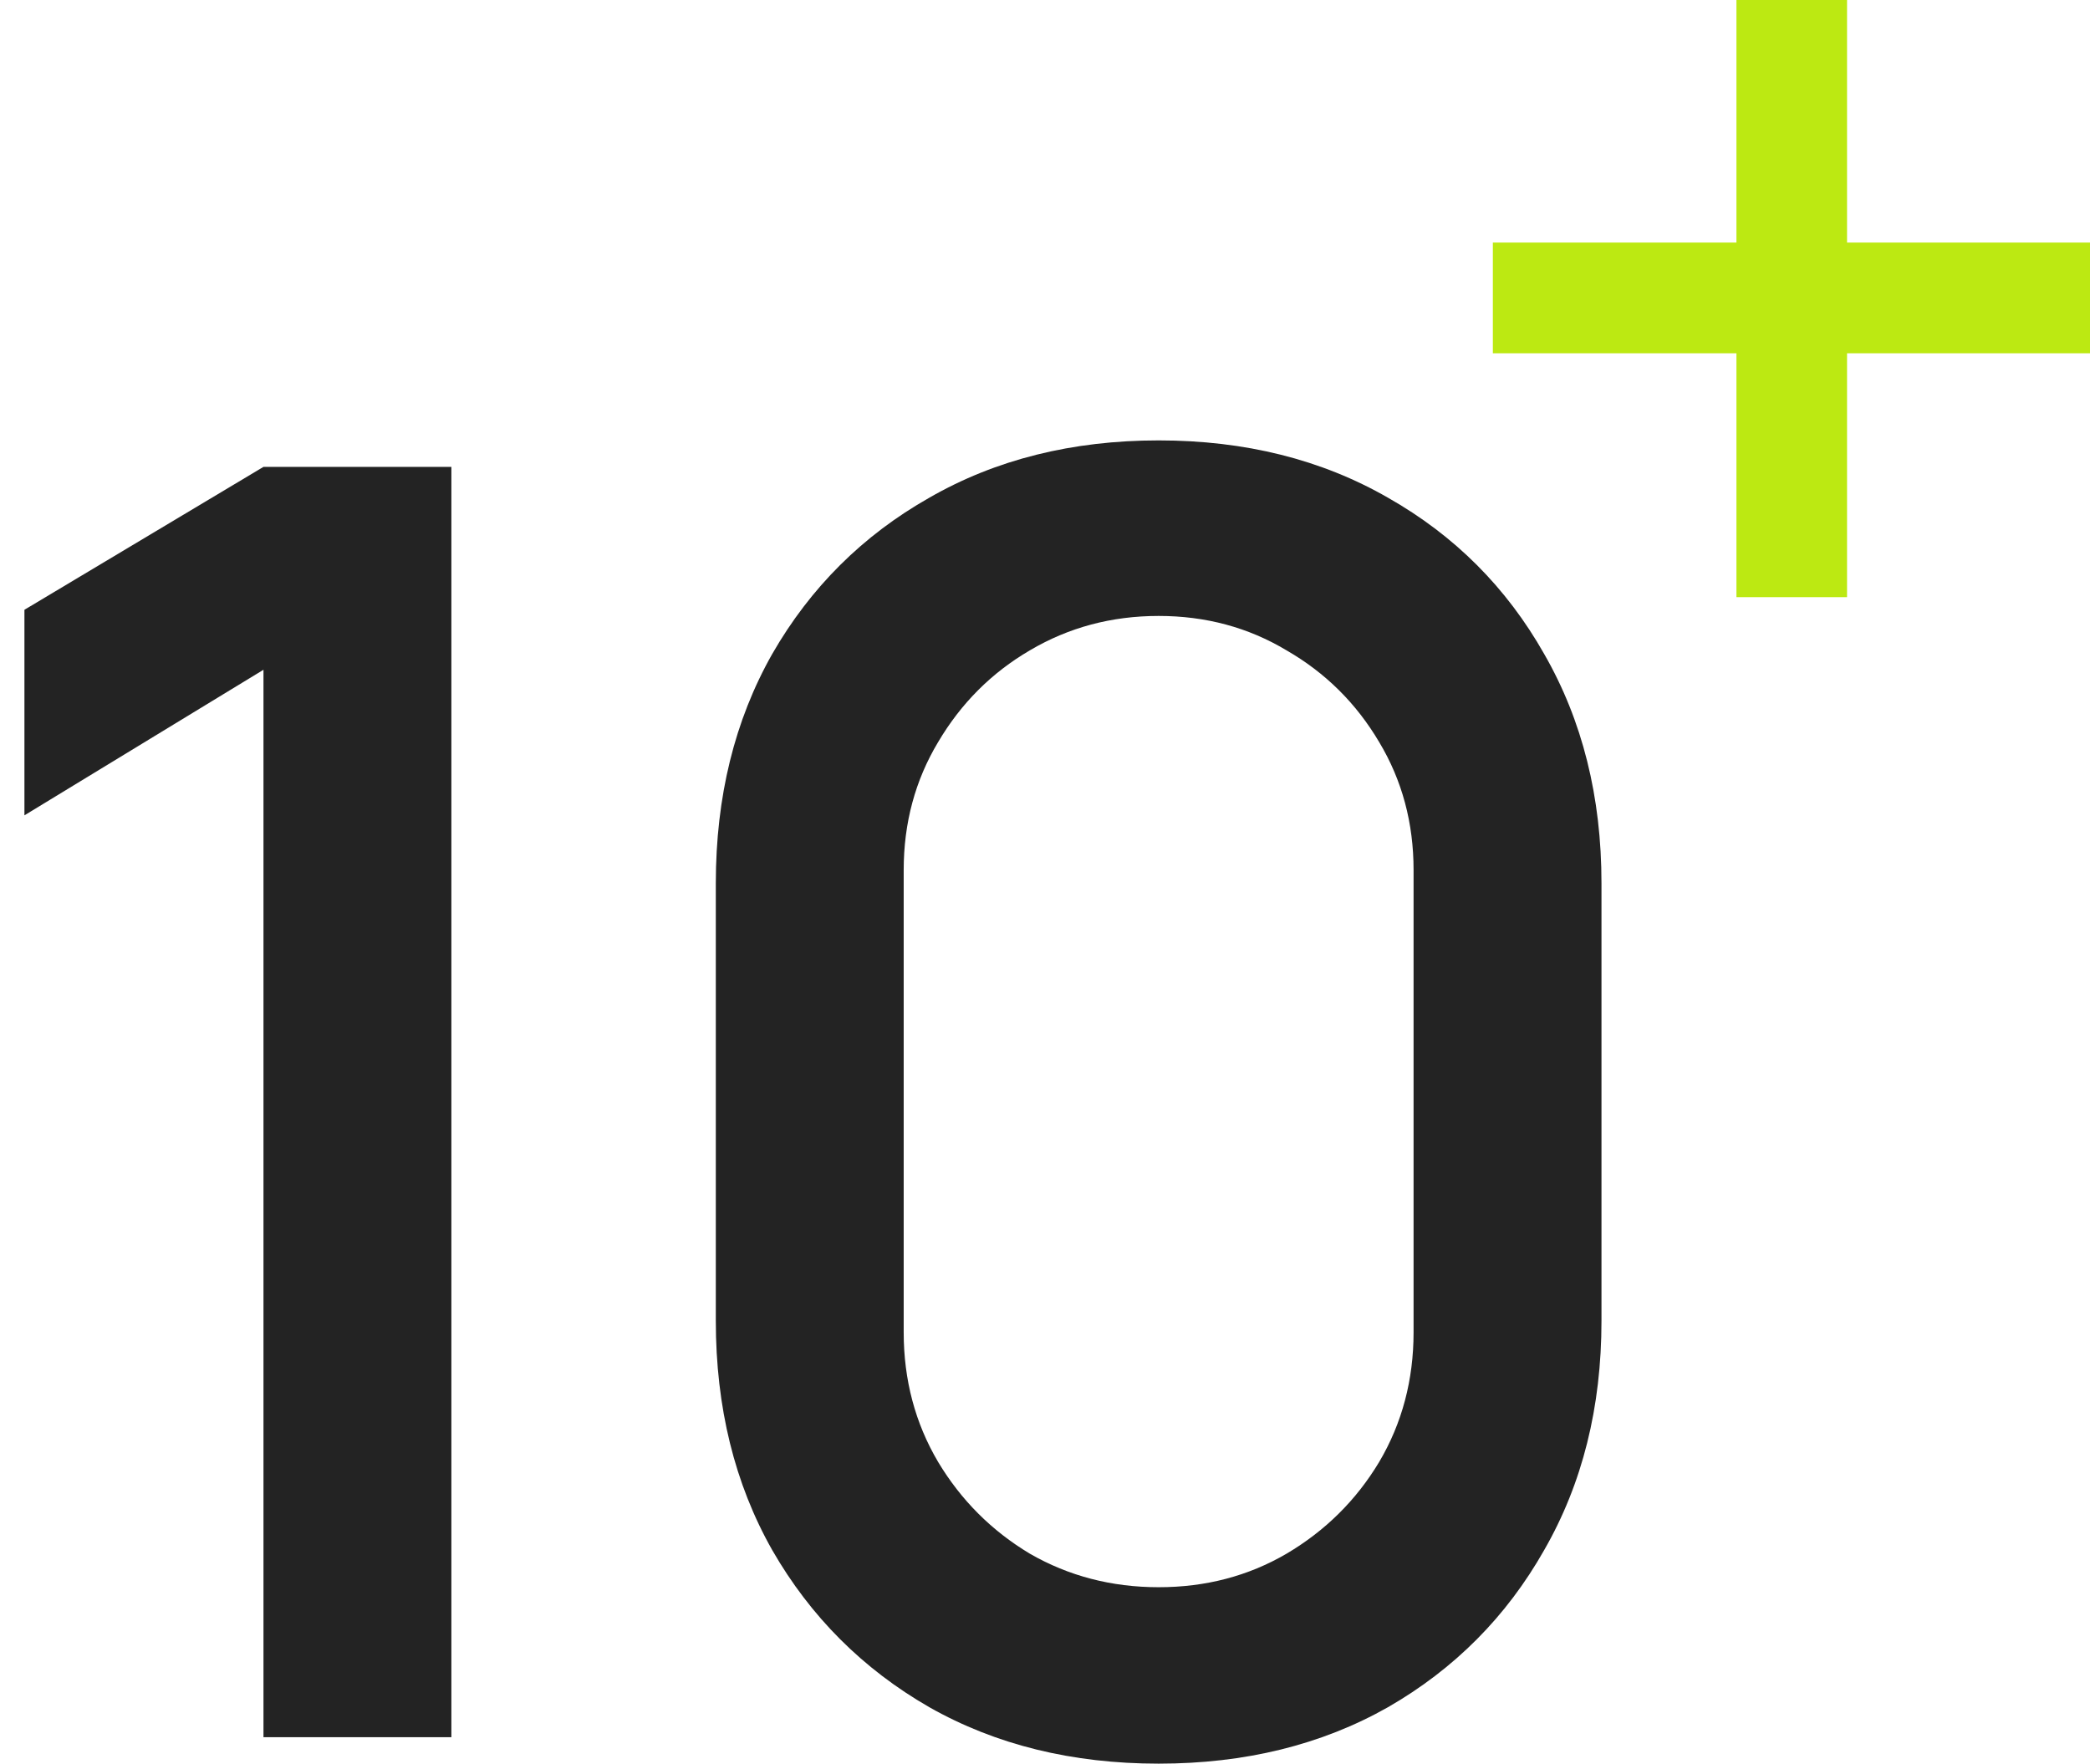 <svg width="77" height="65" viewBox="0 0 77 65" fill="none" xmlns="http://www.w3.org/2000/svg">
<path d="M9.707 64V24.675L0.9 30.038V22.465L9.707 17.2H16.63V64H9.707Z" fill="#232323"/>
<path d="M42.687 64.975C39.502 64.975 36.685 64.282 34.237 62.895C31.788 61.487 29.86 59.558 28.452 57.11C27.065 54.662 26.372 51.845 26.372 48.66V32.54C26.372 29.355 27.065 26.538 28.452 24.09C29.86 21.642 31.788 19.724 34.237 18.337C36.685 16.929 39.502 16.225 42.687 16.225C45.872 16.225 48.688 16.929 51.137 18.337C53.585 19.724 55.503 21.642 56.889 24.09C58.298 26.538 59.002 29.355 59.002 32.54V48.66C59.002 51.845 58.298 54.662 56.889 57.11C55.503 59.558 53.585 61.487 51.137 62.895C48.688 64.282 45.872 64.975 42.687 64.975ZM42.687 58.475C44.42 58.475 45.991 58.063 47.399 57.24C48.829 56.395 49.967 55.268 50.812 53.86C51.657 52.43 52.079 50.837 52.079 49.083V32.053C52.079 30.319 51.657 28.748 50.812 27.34C49.967 25.91 48.829 24.783 47.399 23.96C45.991 23.115 44.42 22.692 42.687 22.692C40.953 22.692 39.372 23.115 37.942 23.96C36.533 24.783 35.407 25.91 34.562 27.34C33.717 28.748 33.294 30.319 33.294 32.053V49.083C33.294 50.837 33.717 52.43 34.562 53.86C35.407 55.268 36.533 56.395 37.942 57.24C39.372 58.063 40.953 58.475 42.687 58.475Z" fill="#232323"/>
<path d="M63.974 22V13.015H55V8.936H63.974V0H68.049V8.936H77V13.015H68.049V22H63.974Z" fill="#BCE912"/>
</svg>
